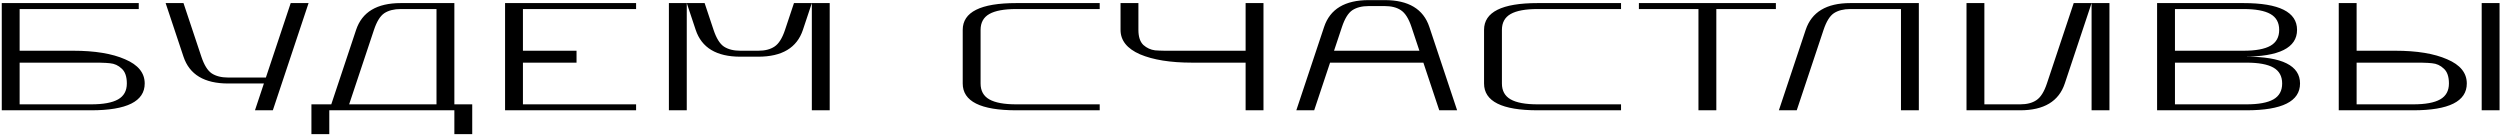 <?xml version="1.0" encoding="UTF-8"?> <svg xmlns="http://www.w3.org/2000/svg" width="680" height="37" viewBox="0 0 680 37" fill="none"><path d="M0.48 30V0.84H37.74V2.46H5.34V13.8H19.92C25.788 13.8 30.486 14.574 34.014 16.122C37.578 17.634 39.36 19.83 39.36 22.71C39.36 27.57 34.5 30 24.78 30H0.48ZM5.34 28.38H24.78C28.092 28.38 30.54 27.93 32.124 27.03C33.708 26.13 34.5 24.69 34.5 22.71C34.5 20.838 34.032 19.488 33.096 18.66C32.196 17.796 31.134 17.31 29.91 17.202C28.722 17.058 26.436 17.004 23.052 17.04C21.72 17.04 20.676 17.04 19.92 17.04H5.34V28.38ZM45.051 0.84H49.911L54.771 15.42C55.527 17.688 56.463 19.2 57.579 19.956C58.731 20.712 60.225 21.09 62.061 21.09H72.321L79.071 0.84H83.931L74.211 30H69.351L71.781 22.71H62.061C55.581 22.71 51.531 20.28 49.911 15.42L45.051 0.84ZM84.707 36.48V28.38H90.107L96.857 8.13C98.477 3.27 102.527 0.84 109.007 0.84H123.587V28.38H128.447V36.48H123.587V30H89.567V36.48H84.707ZM94.967 28.38H118.727V2.46H109.007C107.171 2.46 105.677 2.838 104.525 3.594C103.409 4.35 102.473 5.862 101.717 8.13L94.967 28.38ZM137.378 30V0.84H173.018V2.46H142.238V13.8H156.818V17.04H142.238V28.38H173.018V30H137.378ZM181.939 30V0.84H186.799V30H181.939ZM186.799 0.84H191.659L194.089 8.13C194.845 10.398 195.781 11.91 196.897 12.666C198.049 13.422 199.543 13.8 201.379 13.8H206.239C208.075 13.8 209.551 13.422 210.667 12.666C211.819 11.91 212.773 10.398 213.529 8.13L215.959 0.84H220.819L218.389 8.13C216.769 12.99 212.719 15.42 206.239 15.42H201.379C194.899 15.42 190.849 12.99 189.229 8.13L186.799 0.84ZM220.819 30V0.84H225.679V30H220.819ZM261.859 22.71V8.13C261.859 3.27 266.719 0.84 276.439 0.84H299.119V2.46H276.439C273.127 2.46 270.679 2.91 269.095 3.81C267.511 4.71 266.719 6.15 266.719 8.13V22.71C266.719 24.69 267.511 26.13 269.095 27.03C270.679 27.93 273.127 28.38 276.439 28.38H299.119V30H276.439C266.719 30 261.859 27.57 261.859 22.71ZM304.787 8.13V0.84H309.647V8.13C309.647 10.002 310.097 11.37 310.997 12.234C311.933 13.062 312.995 13.548 314.183 13.692C315.407 13.8 317.711 13.836 321.095 13.8C322.427 13.8 323.471 13.8 324.227 13.8H338.807V0.84H343.667V30H338.807V17.04H324.227C318.359 17.04 313.643 16.284 310.079 14.772C306.551 13.224 304.787 11.01 304.787 8.13ZM352.598 30L360.158 7.32C361.778 2.46 365.828 0.03 372.308 0.03H376.628C383.108 0.03 387.158 2.46 388.778 7.32L396.338 30H391.478L387.158 17.04H361.778L357.458 30H352.598ZM362.858 13.8H386.078L383.918 7.32C383.162 5.052 382.208 3.54 381.056 2.784C379.94 2.028 378.464 1.65 376.628 1.65H372.308C370.472 1.65 368.978 2.028 367.826 2.784C366.71 3.54 365.774 5.052 365.018 7.32L362.858 13.8ZM403.662 22.71V8.13C403.662 3.27 408.522 0.84 418.242 0.84H440.922V2.46H418.242C414.93 2.46 412.482 2.91 410.898 3.81C409.314 4.71 408.522 6.15 408.522 8.13V22.71C408.522 24.69 409.314 26.13 410.898 27.03C412.482 27.93 414.93 28.38 418.242 28.38H440.922V30H418.242C408.522 30 403.662 27.57 403.662 22.71ZM445.78 2.46V0.84H483.04V2.46H466.84V30H461.98V2.46H445.78ZM483.854 30L491.144 8.13C492.764 3.27 496.814 0.84 503.294 0.84H521.924V30H517.064V2.46H503.294C501.458 2.46 499.964 2.838 498.812 3.594C497.696 4.35 496.76 5.862 496.004 8.13L488.714 30H483.854ZM534.89 30V0.84H539.75V28.38H549.47C551.306 28.38 552.782 28.002 553.898 27.246C555.05 26.49 556.004 24.978 556.76 22.71L564.05 0.84H568.91L561.62 22.71C560 27.57 555.95 30 549.47 30H534.89ZM568.91 30V0.84H573.77V30H568.91ZM586.728 30V0.84H610.218C619.938 0.84 624.798 3.27 624.798 8.13C624.798 12.99 619.938 15.42 610.218 15.42H611.028C620.748 15.42 625.608 17.85 625.608 22.71C625.608 27.57 620.748 30 611.028 30H586.728ZM591.588 13.8H610.218C613.53 13.8 615.978 13.35 617.562 12.45C619.146 11.55 619.938 10.11 619.938 8.13C619.938 6.15 619.146 4.71 617.562 3.81C615.978 2.91 613.53 2.46 610.218 2.46H591.588V13.8ZM591.588 28.38H611.028C614.34 28.38 616.788 27.93 618.372 27.03C619.956 26.13 620.748 24.69 620.748 22.71C620.748 20.73 619.956 19.29 618.372 18.39C616.788 17.49 614.34 17.04 611.028 17.04H591.588V28.38ZM636.14 30V0.84H641V13.8H651.53C657.398 13.8 662.096 14.574 665.624 16.122C669.188 17.634 670.97 19.83 670.97 22.71C670.97 27.57 666.11 30 656.39 30H636.14ZM675.02 30V0.84H679.88V30H675.02ZM641 28.38H656.39C659.702 28.38 662.15 27.93 663.734 27.03C665.318 26.13 666.11 24.69 666.11 22.71C666.11 20.838 665.642 19.488 664.706 18.66C663.806 17.796 662.744 17.31 661.52 17.202C660.332 17.058 658.046 17.004 654.662 17.04C653.33 17.04 652.286 17.04 651.53 17.04H641V28.38Z" fill="black"></path></svg> 
